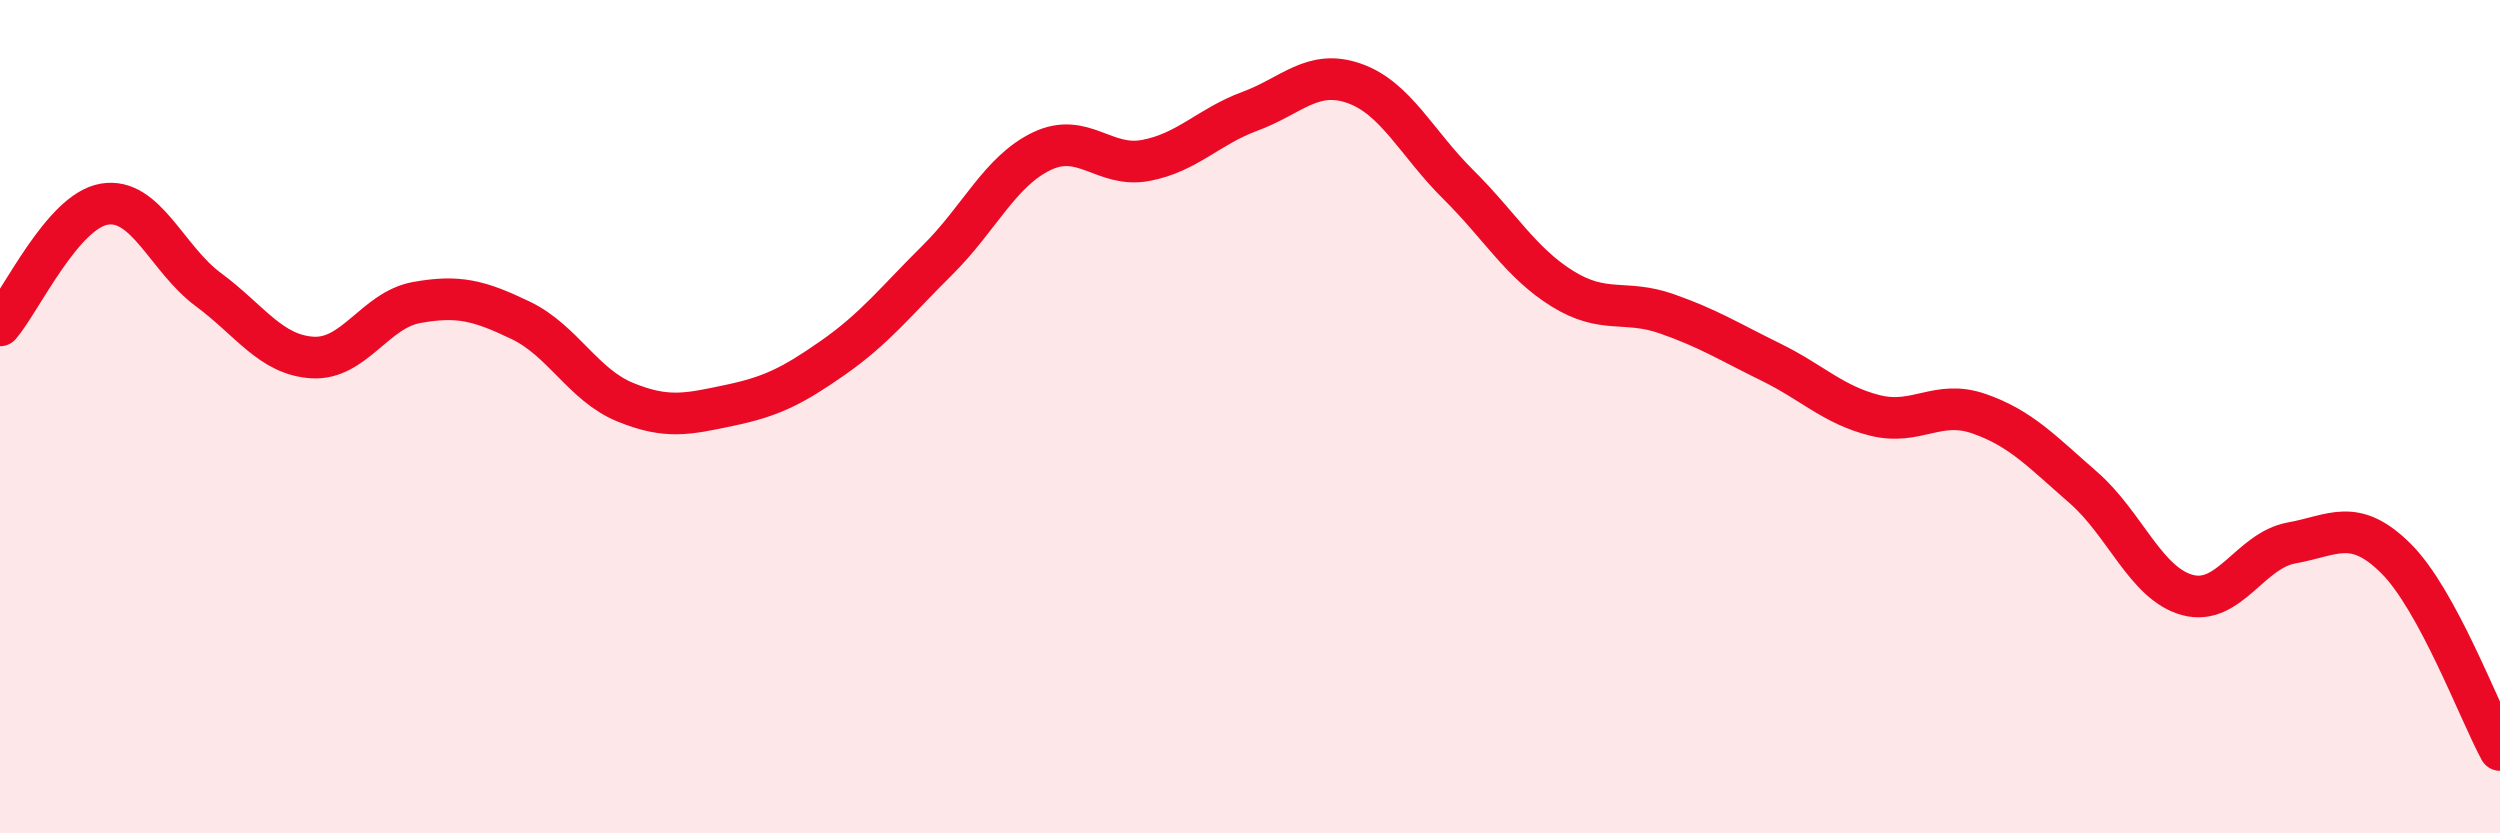 
    <svg width="60" height="20" viewBox="0 0 60 20" xmlns="http://www.w3.org/2000/svg">
      <path
        d="M 0,7.81 C 0.5,7.23 1.5,5.07 2.5,4.9 C 3.5,4.73 4,6.21 5,6.95 C 6,7.69 6.5,8.52 7.5,8.58 C 8.5,8.64 9,7.44 10,7.26 C 11,7.08 11.5,7.21 12.5,7.69 C 13.5,8.17 14,9.24 15,9.65 C 16,10.06 16.5,9.94 17.5,9.73 C 18.5,9.52 19,9.28 20,8.58 C 21,7.88 21.5,7.23 22.5,6.24 C 23.5,5.25 24,4.11 25,3.63 C 26,3.15 26.5,4.04 27.5,3.85 C 28.5,3.66 29,3.04 30,2.67 C 31,2.3 31.5,1.65 32.5,2 C 33.5,2.35 34,3.44 35,4.43 C 36,5.42 36.5,6.31 37.5,6.93 C 38.5,7.55 39,7.18 40,7.53 C 41,7.88 41.5,8.2 42.5,8.69 C 43.5,9.18 44,9.72 45,9.97 C 46,10.22 46.5,9.58 47.5,9.93 C 48.5,10.28 49,10.83 50,11.7 C 51,12.57 51.5,14.01 52.5,14.28 C 53.5,14.55 54,13.21 55,13.03 C 56,12.85 56.5,12.41 57.5,13.4 C 58.5,14.39 59.5,17.08 60,18L60 20L0 20Z"
        fill="#EB0A25"
        opacity="0.1"
        stroke-linecap="round"
        stroke-linejoin="round"
      />
      <path
        d="M 0,7.81 C 0.5,7.23 1.5,5.07 2.5,4.9 C 3.5,4.73 4,6.21 5,6.95 C 6,7.69 6.5,8.52 7.5,8.58 C 8.5,8.64 9,7.44 10,7.26 C 11,7.08 11.5,7.21 12.5,7.69 C 13.5,8.17 14,9.24 15,9.65 C 16,10.06 16.5,9.94 17.5,9.73 C 18.5,9.52 19,9.28 20,8.58 C 21,7.88 21.5,7.23 22.5,6.24 C 23.5,5.25 24,4.11 25,3.63 C 26,3.15 26.5,4.04 27.5,3.85 C 28.5,3.66 29,3.04 30,2.67 C 31,2.3 31.5,1.65 32.5,2 C 33.5,2.35 34,3.44 35,4.43 C 36,5.42 36.5,6.31 37.5,6.93 C 38.5,7.55 39,7.18 40,7.53 C 41,7.88 41.5,8.2 42.5,8.69 C 43.5,9.18 44,9.72 45,9.97 C 46,10.22 46.5,9.58 47.5,9.93 C 48.5,10.28 49,10.83 50,11.7 C 51,12.57 51.5,14.01 52.5,14.28 C 53.5,14.55 54,13.21 55,13.03 C 56,12.85 56.5,12.41 57.5,13.4 C 58.5,14.39 59.5,17.08 60,18"
        stroke="#EB0A25"
        stroke-width="1"
        fill="none"
        stroke-linecap="round"
        stroke-linejoin="round"
      />
    </svg>
  